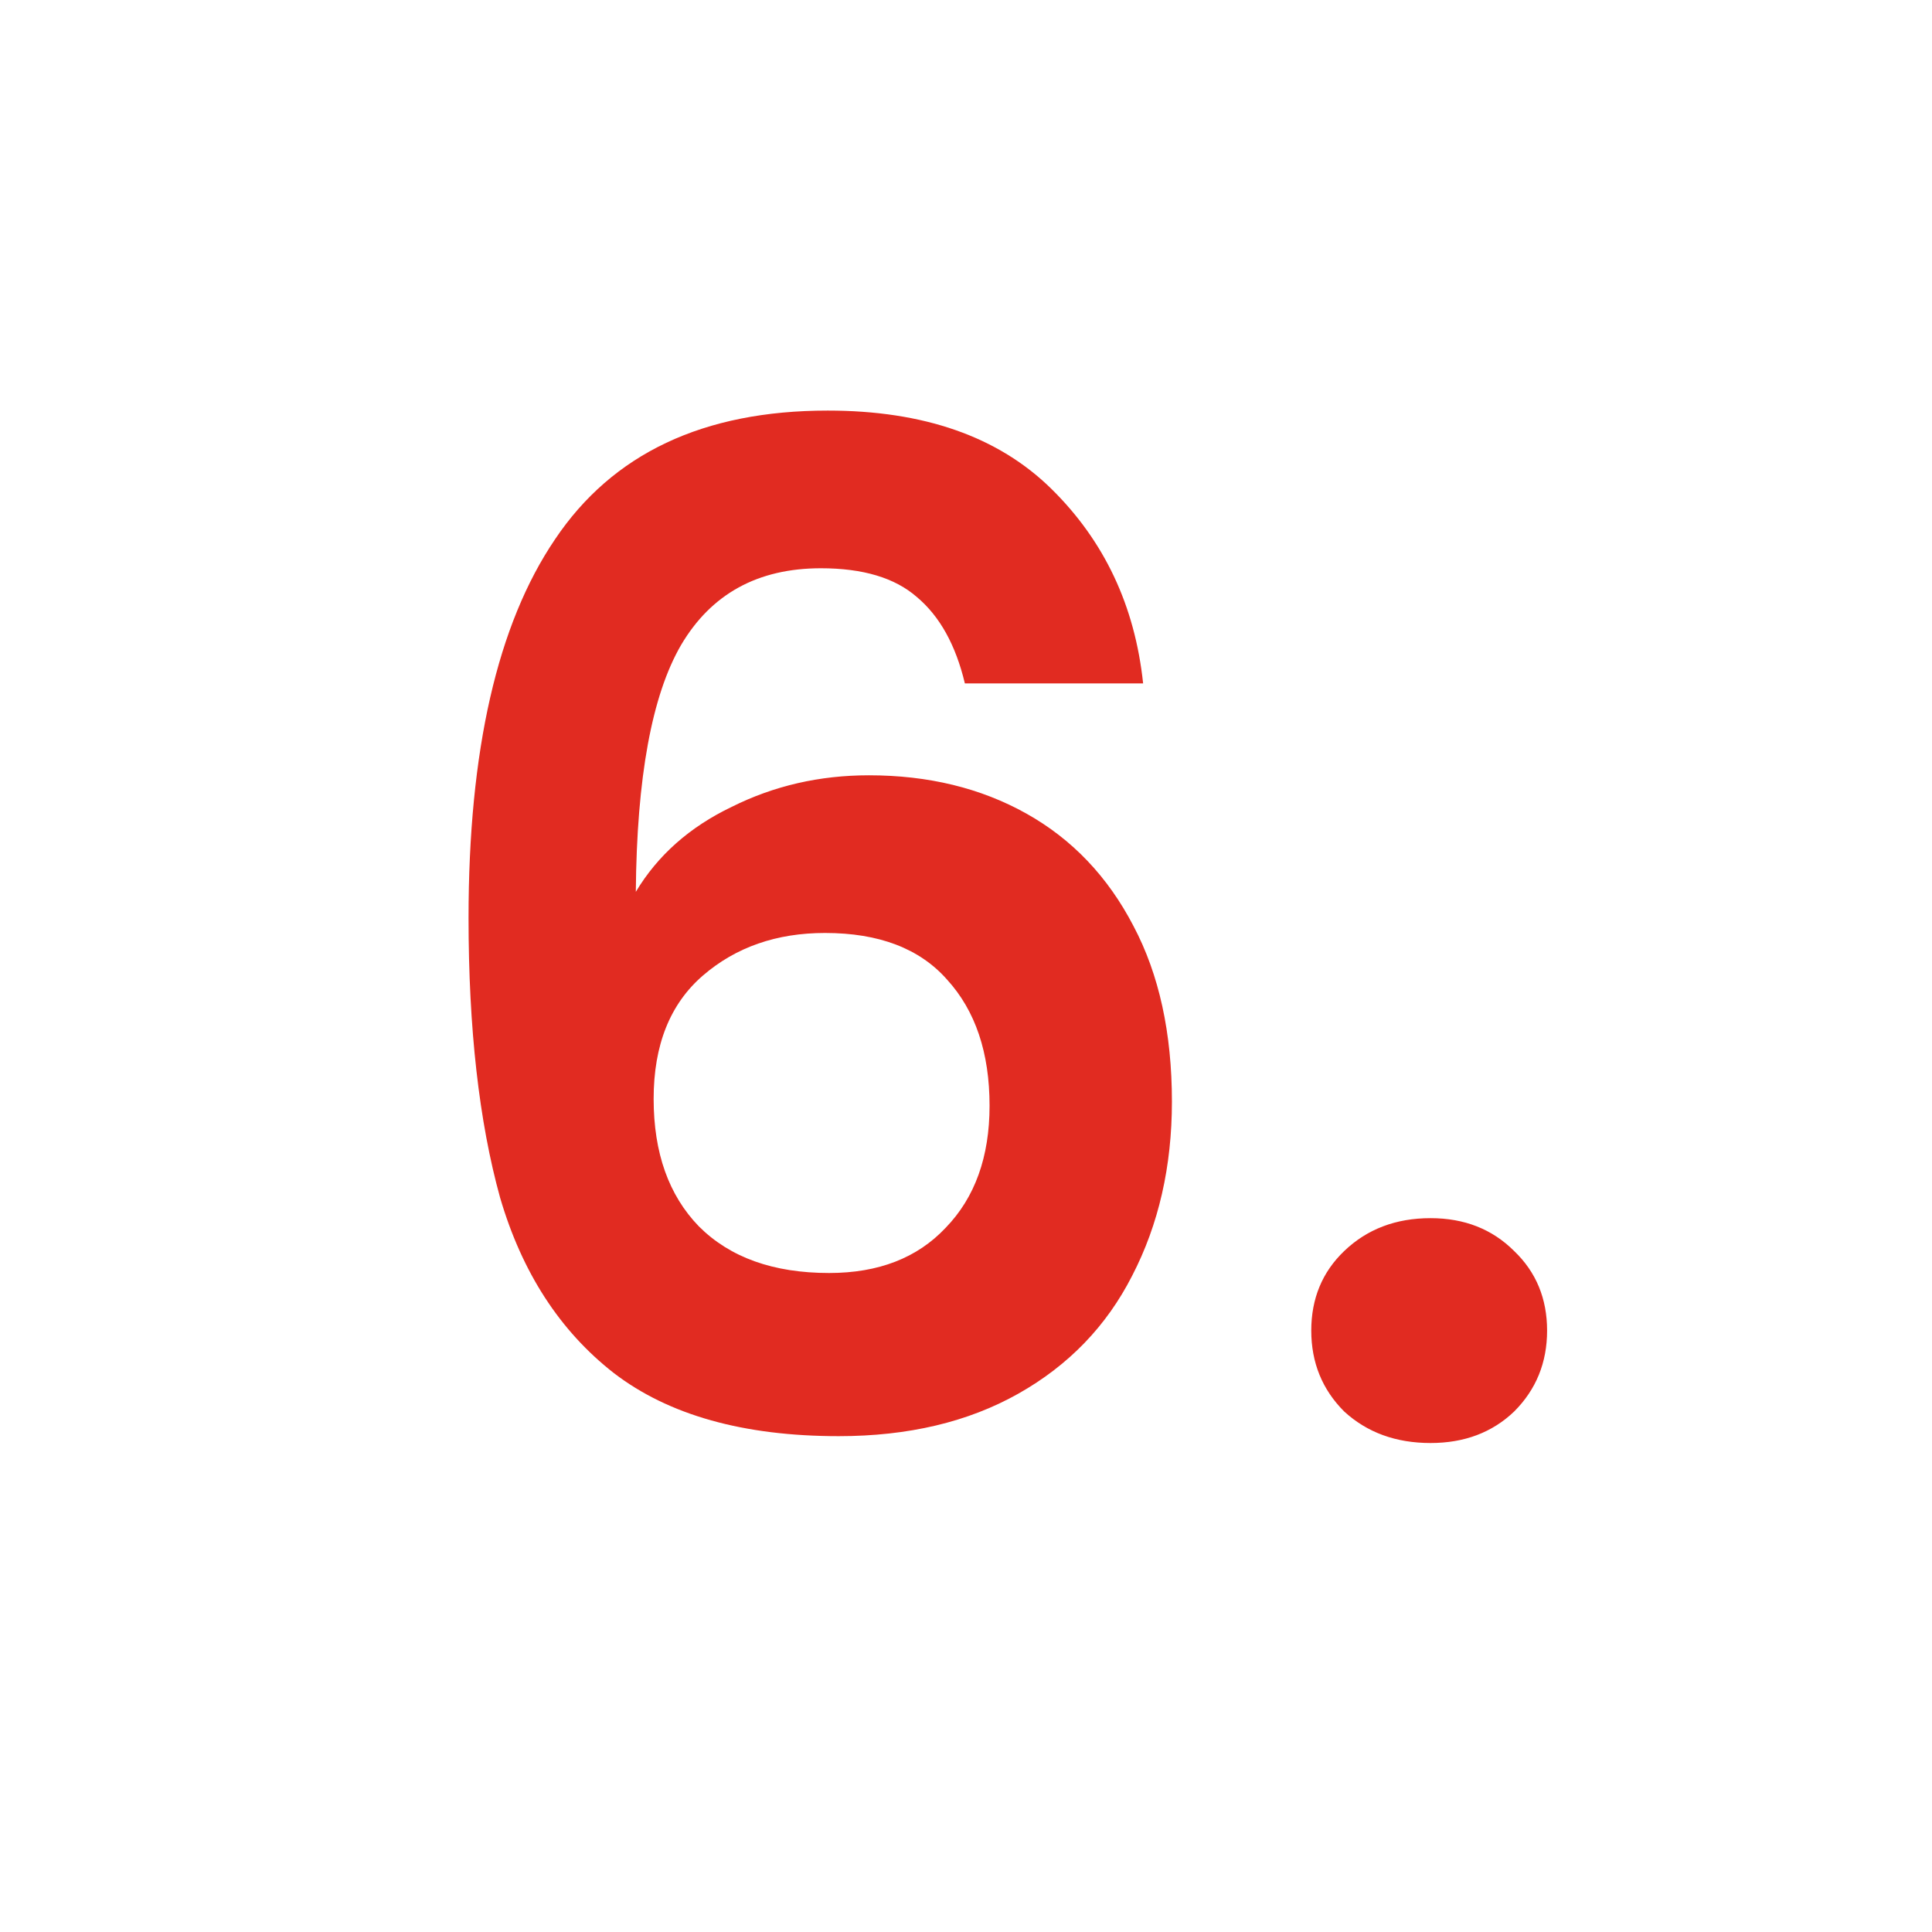 <?xml version="1.0" encoding="utf-8"?>
<svg xmlns="http://www.w3.org/2000/svg" fill="none" height="31" viewBox="0 0 31 31" width="31">
<path d="M15.482 10.966C15.335 10.35 15.079 9.888 14.712 9.58C14.36 9.272 13.847 9.118 13.172 9.118C12.16 9.118 11.412 9.529 10.928 10.35C10.459 11.157 10.217 12.477 10.202 14.31C10.554 13.723 11.067 13.269 11.742 12.946C12.417 12.609 13.15 12.44 13.942 12.44C14.895 12.44 15.739 12.645 16.472 13.056C17.205 13.467 17.777 14.068 18.188 14.86C18.599 15.637 18.804 16.576 18.804 17.676C18.804 18.717 18.591 19.649 18.166 20.47C17.755 21.277 17.147 21.907 16.34 22.362C15.533 22.817 14.573 23.044 13.458 23.044C11.933 23.044 10.73 22.707 9.85 22.032C8.985 21.357 8.376 20.419 8.024 19.216C7.687 17.999 7.518 16.503 7.518 14.728C7.518 12.044 7.98 10.02 8.904 8.656C9.828 7.277 11.287 6.588 13.282 6.588C14.822 6.588 16.017 7.006 16.868 7.842C17.719 8.678 18.21 9.719 18.342 10.966H15.482ZM13.238 14.97C12.461 14.97 11.808 15.197 11.28 15.652C10.752 16.107 10.488 16.767 10.488 17.632C10.488 18.497 10.73 19.179 11.214 19.678C11.713 20.177 12.409 20.426 13.304 20.426C14.096 20.426 14.719 20.184 15.174 19.7C15.643 19.216 15.878 18.563 15.878 17.742C15.878 16.891 15.651 16.217 15.196 15.718C14.756 15.219 14.103 14.97 13.238 14.97ZM22.954 23.154C22.397 23.154 21.935 22.985 21.568 22.648C21.216 22.296 21.04 21.863 21.04 21.35C21.04 20.837 21.216 20.411 21.568 20.074C21.935 19.722 22.397 19.546 22.954 19.546C23.497 19.546 23.944 19.722 24.296 20.074C24.648 20.411 24.824 20.837 24.824 21.35C24.824 21.863 24.648 22.296 24.296 22.648C23.944 22.985 23.497 23.154 22.954 23.154Z" fill="#E12B21"/>
</svg>